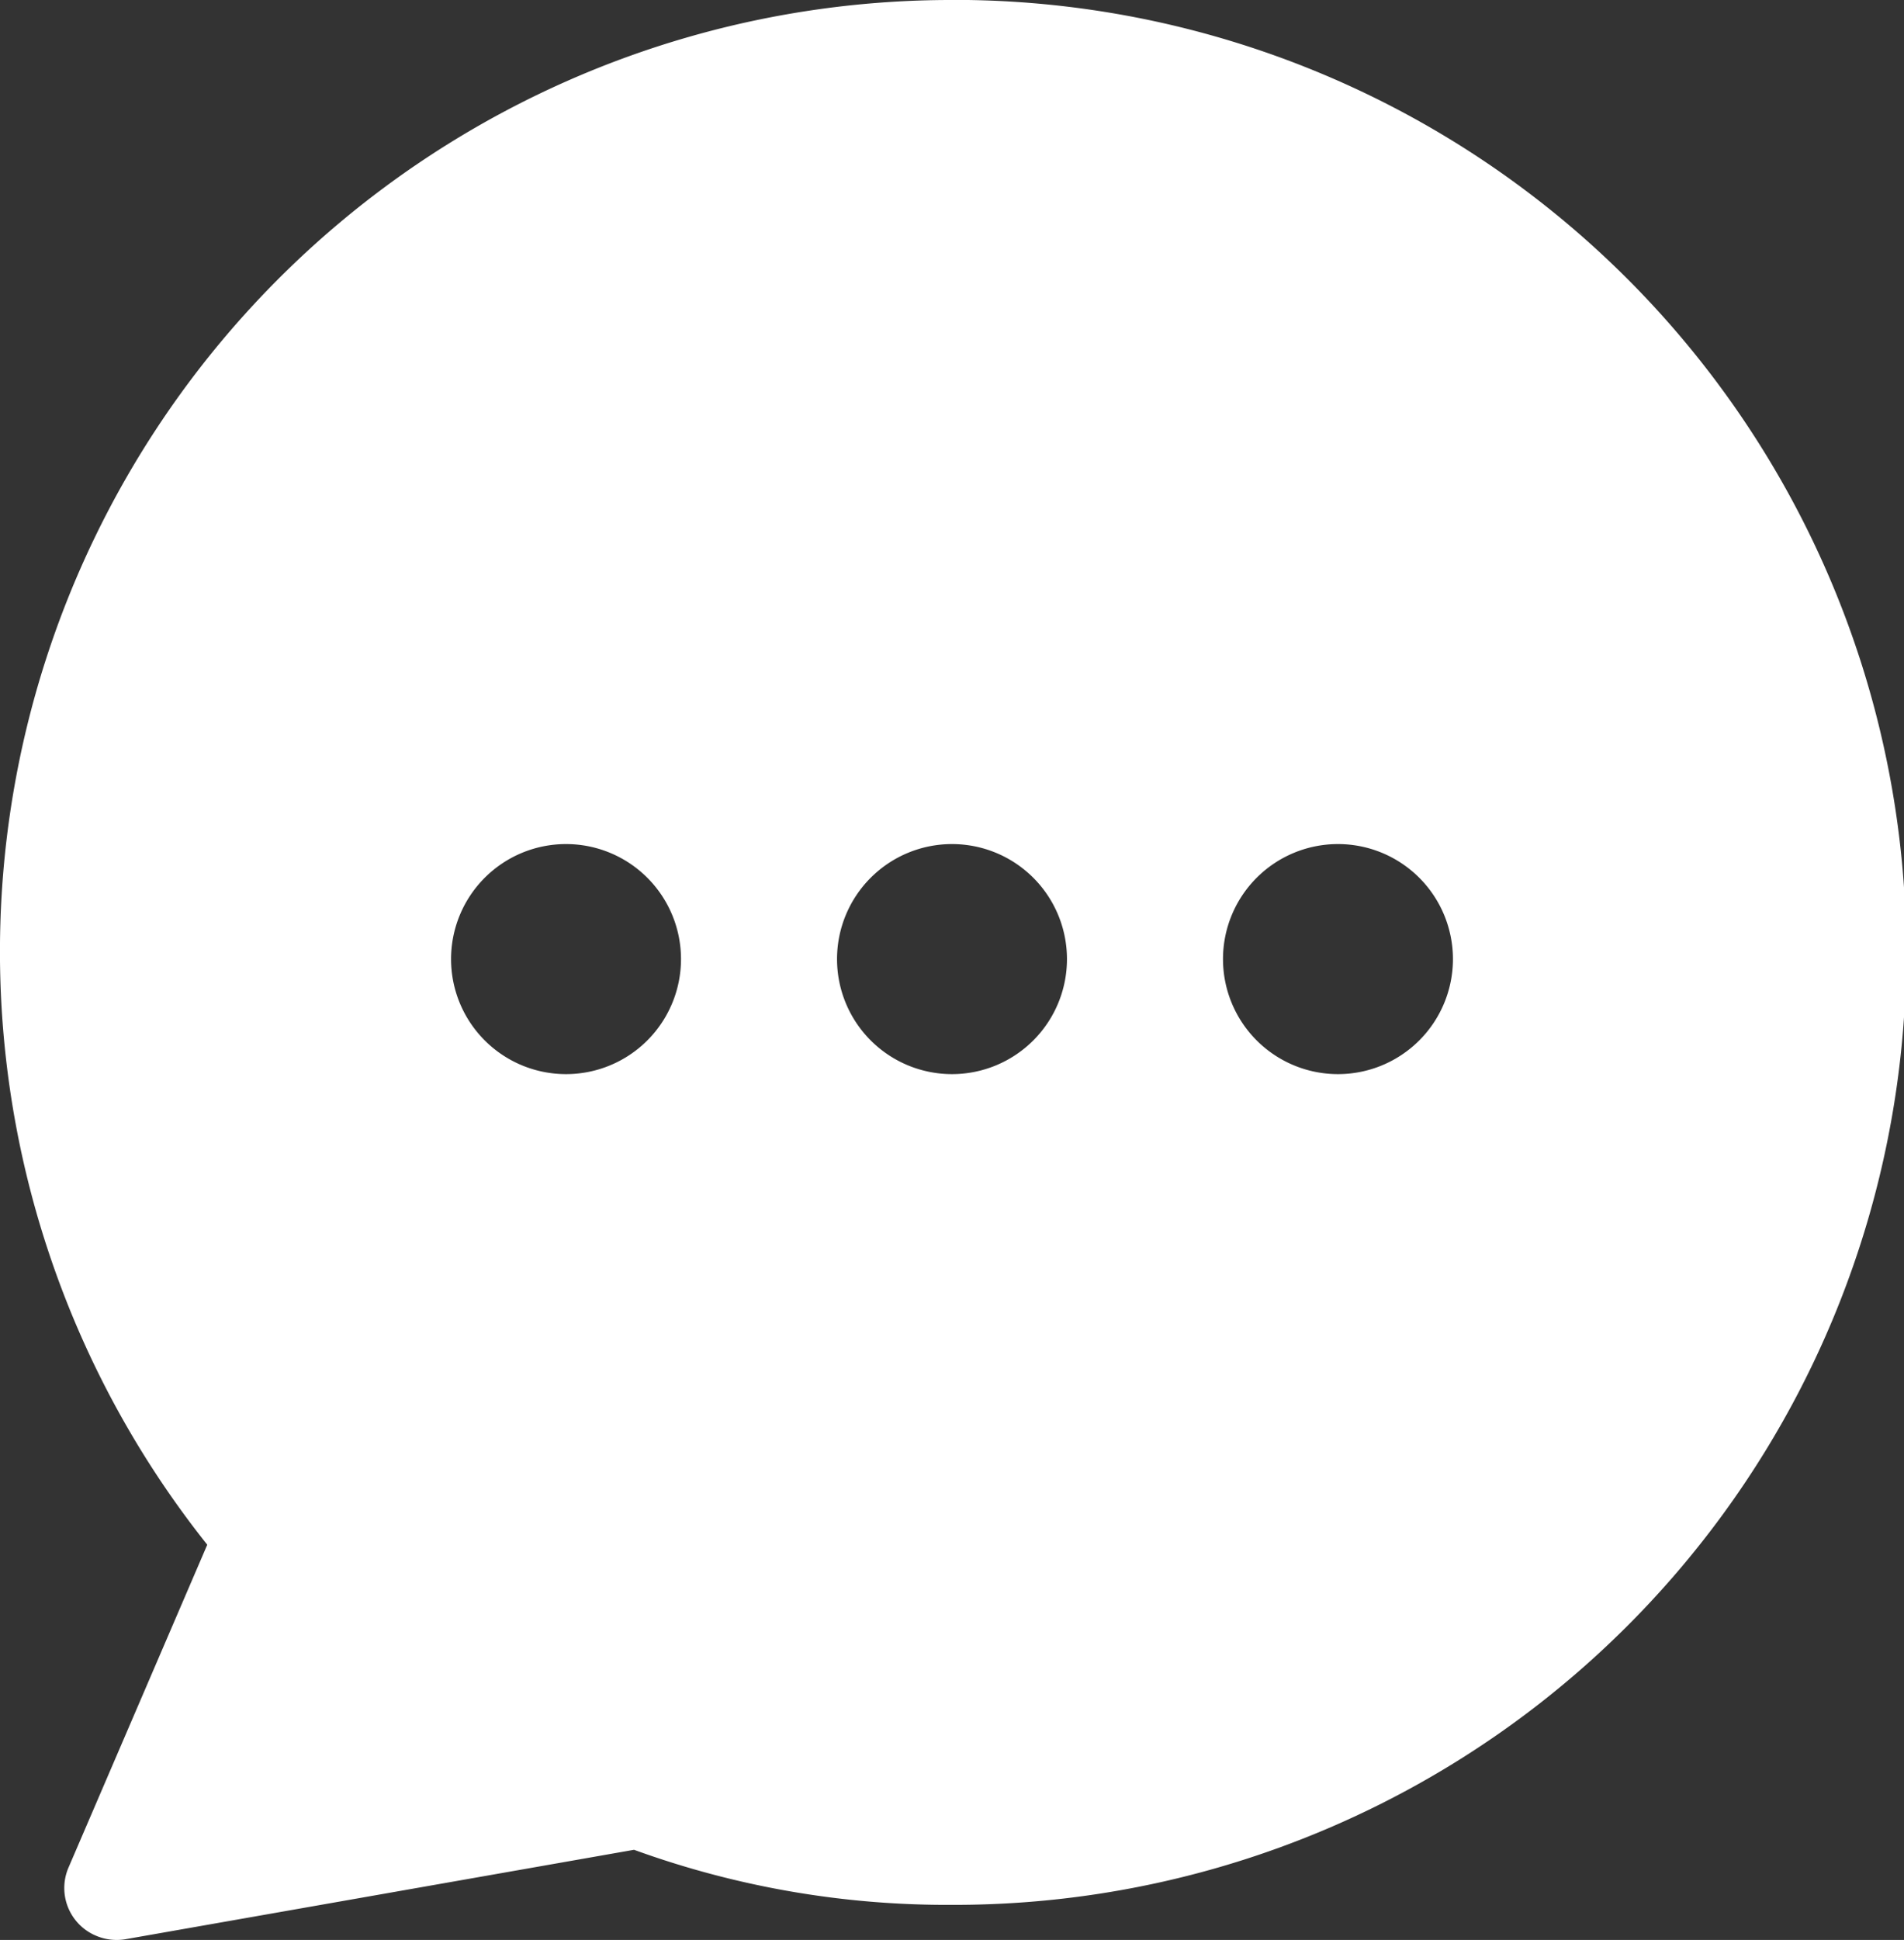 <svg xmlns="http://www.w3.org/2000/svg" width="21" height="21.386" viewBox="0 0 21 21.386">
  <rect x="0" y="0" width="21" height="21.386" fill="#333333" stroke="none"/>
  <path id="Tracé_220" data-name="Tracé 220" d="M13.915,0H13.88A10.491,10.491,0,0,0,5.652,17.029l-1.53,3.558a.57.57,0,0,0,.3.751.582.582,0,0,0,.327.04l5.61-.986a10.109,10.109,0,0,0,3.5.607,10.5,10.5,0,0,0,.063-21ZM9.609,11.841a1.268,1.268,0,1,1,1.268-1.268A1.268,1.268,0,0,1,9.609,11.841Zm4.257,0a1.268,1.268,0,1,1,1.268-1.268A1.268,1.268,0,0,1,13.866,11.841Zm4.257,0a1.268,1.268,0,1,1,1.268-1.268A1.268,1.268,0,0,1,18.123,11.841Z" transform="translate(-3.366)" fill="#fff"/>
</svg>
